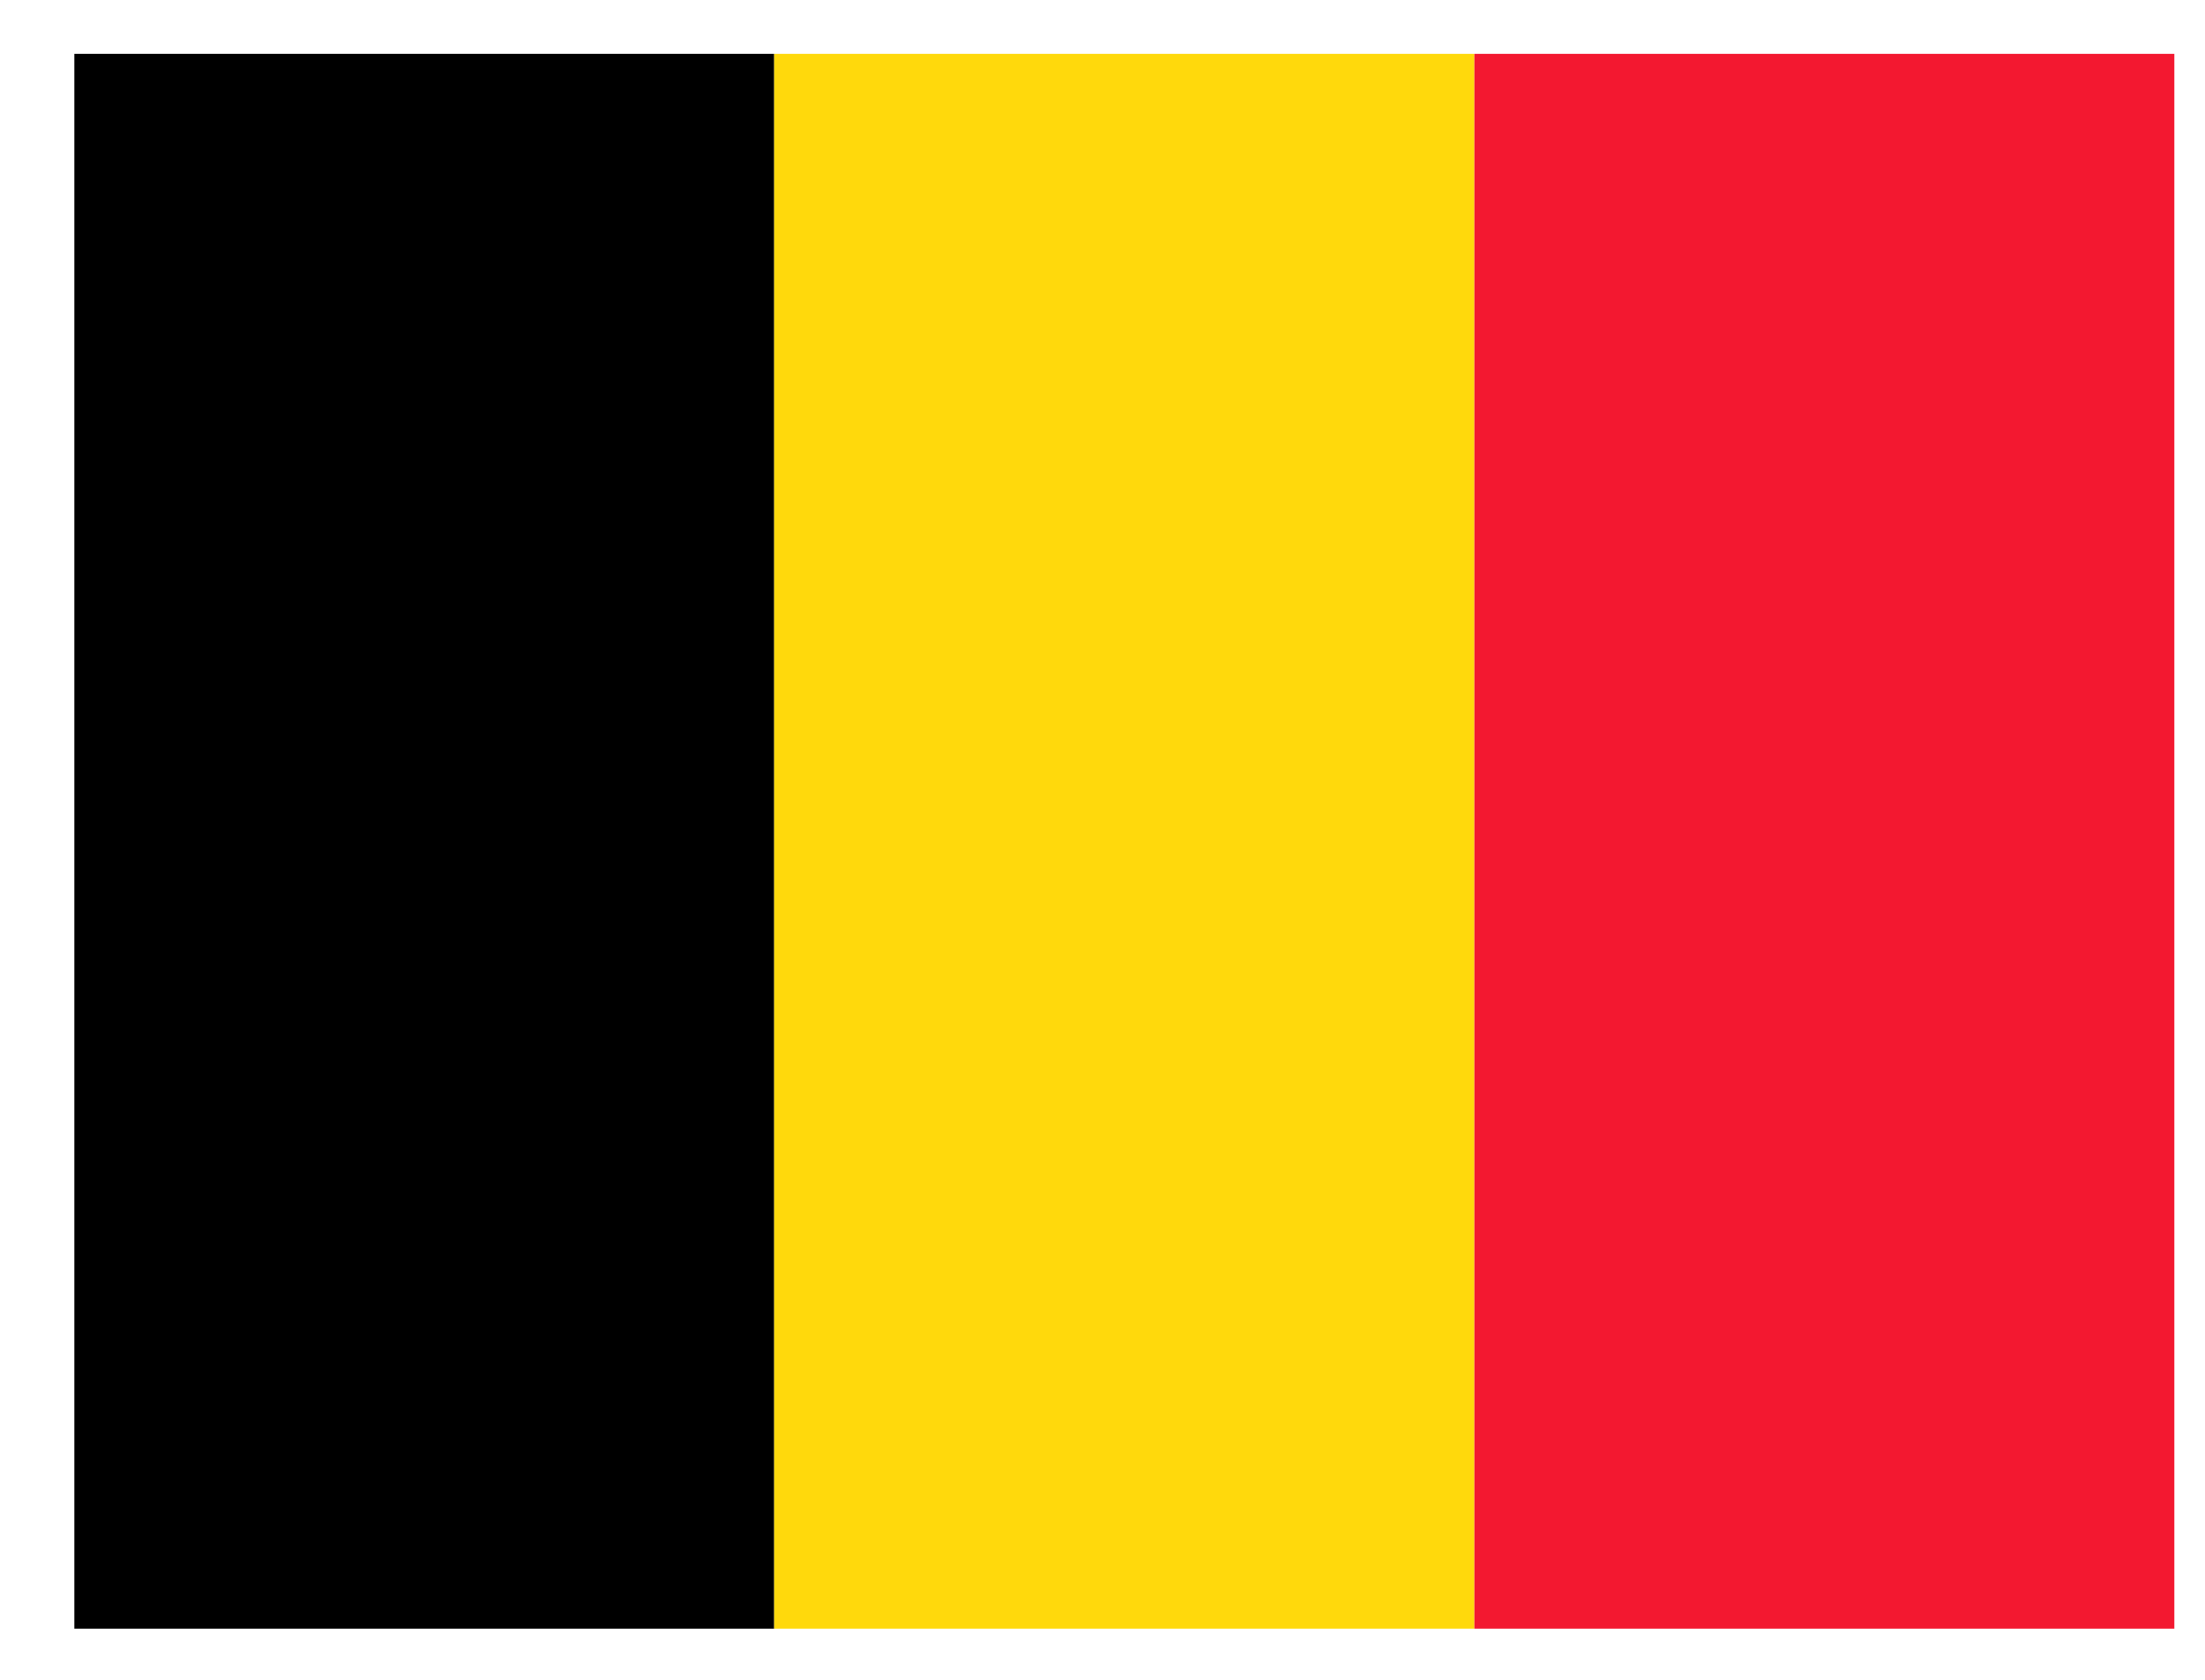 <svg width="21" height="16" viewBox="0 0 21 16" fill="none" xmlns="http://www.w3.org/2000/svg">
<g clip-path="url(#clip0_1533_3993)">
<path fill-rule="evenodd" clip-rule="evenodd" d="M0.708 0.513H7.373V15.513H0.708V0.513Z" fill="black"/>
<path fill-rule="evenodd" clip-rule="evenodd" d="M7.373 0.513H14.042V15.513H7.373V0.513Z" fill="#FFD90C"/>
<path fill-rule="evenodd" clip-rule="evenodd" d="M14.042 0.513H20.708V15.513H14.042V0.513Z" fill="#F31830"/>
</g>
<defs>
<clipPath id="clip0_1533_3993">
<rect width="20" height="15" fill="white" transform="translate(0.708 0.513)"/>
</clipPath>
</defs>
</svg>
